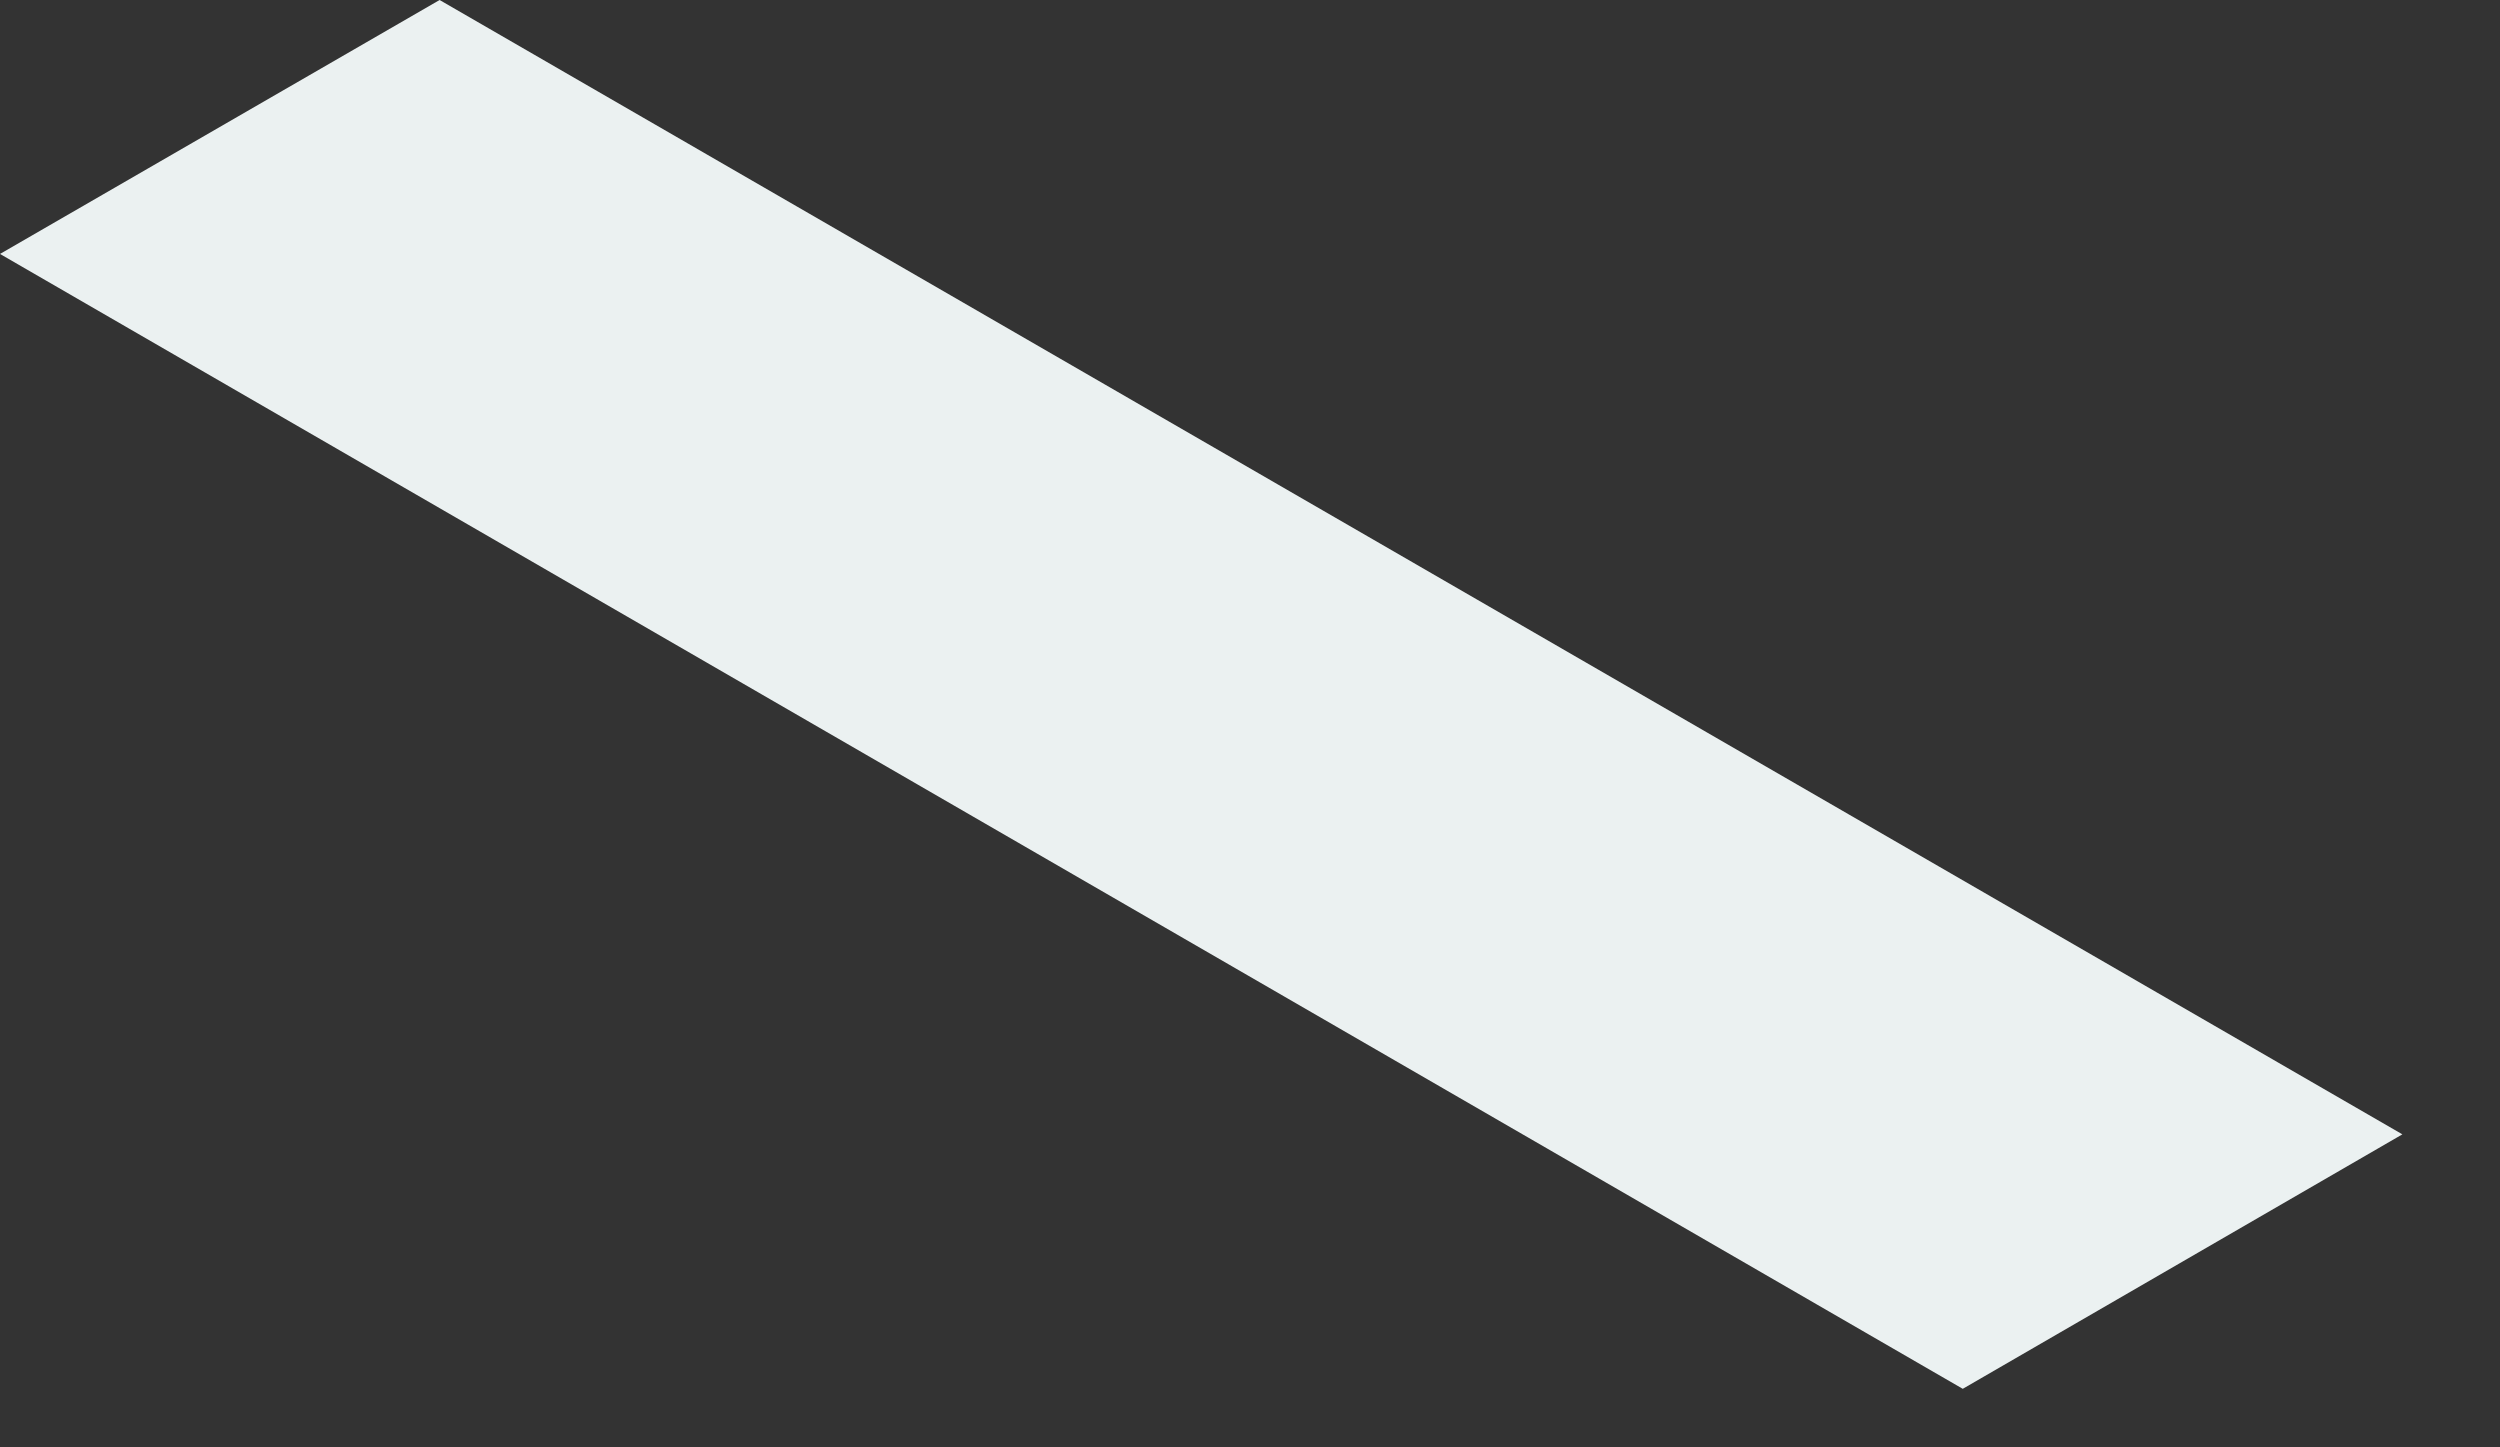<?xml version="1.0" encoding="utf-8"?>
<svg xmlns="http://www.w3.org/2000/svg" fill="none" height="100%" overflow="visible" preserveAspectRatio="none" style="display: block;" viewBox="0 0 19 11" width="100%">
<rect x="0" y="0" width="19" height="11" fill="#333333" stroke="none"/>
<path d="M0 1.93L3.341 0L18.258 8.621L14.917 10.555L0 1.93Z" fill="#EBF1F1" id="Vector"/>
</svg>